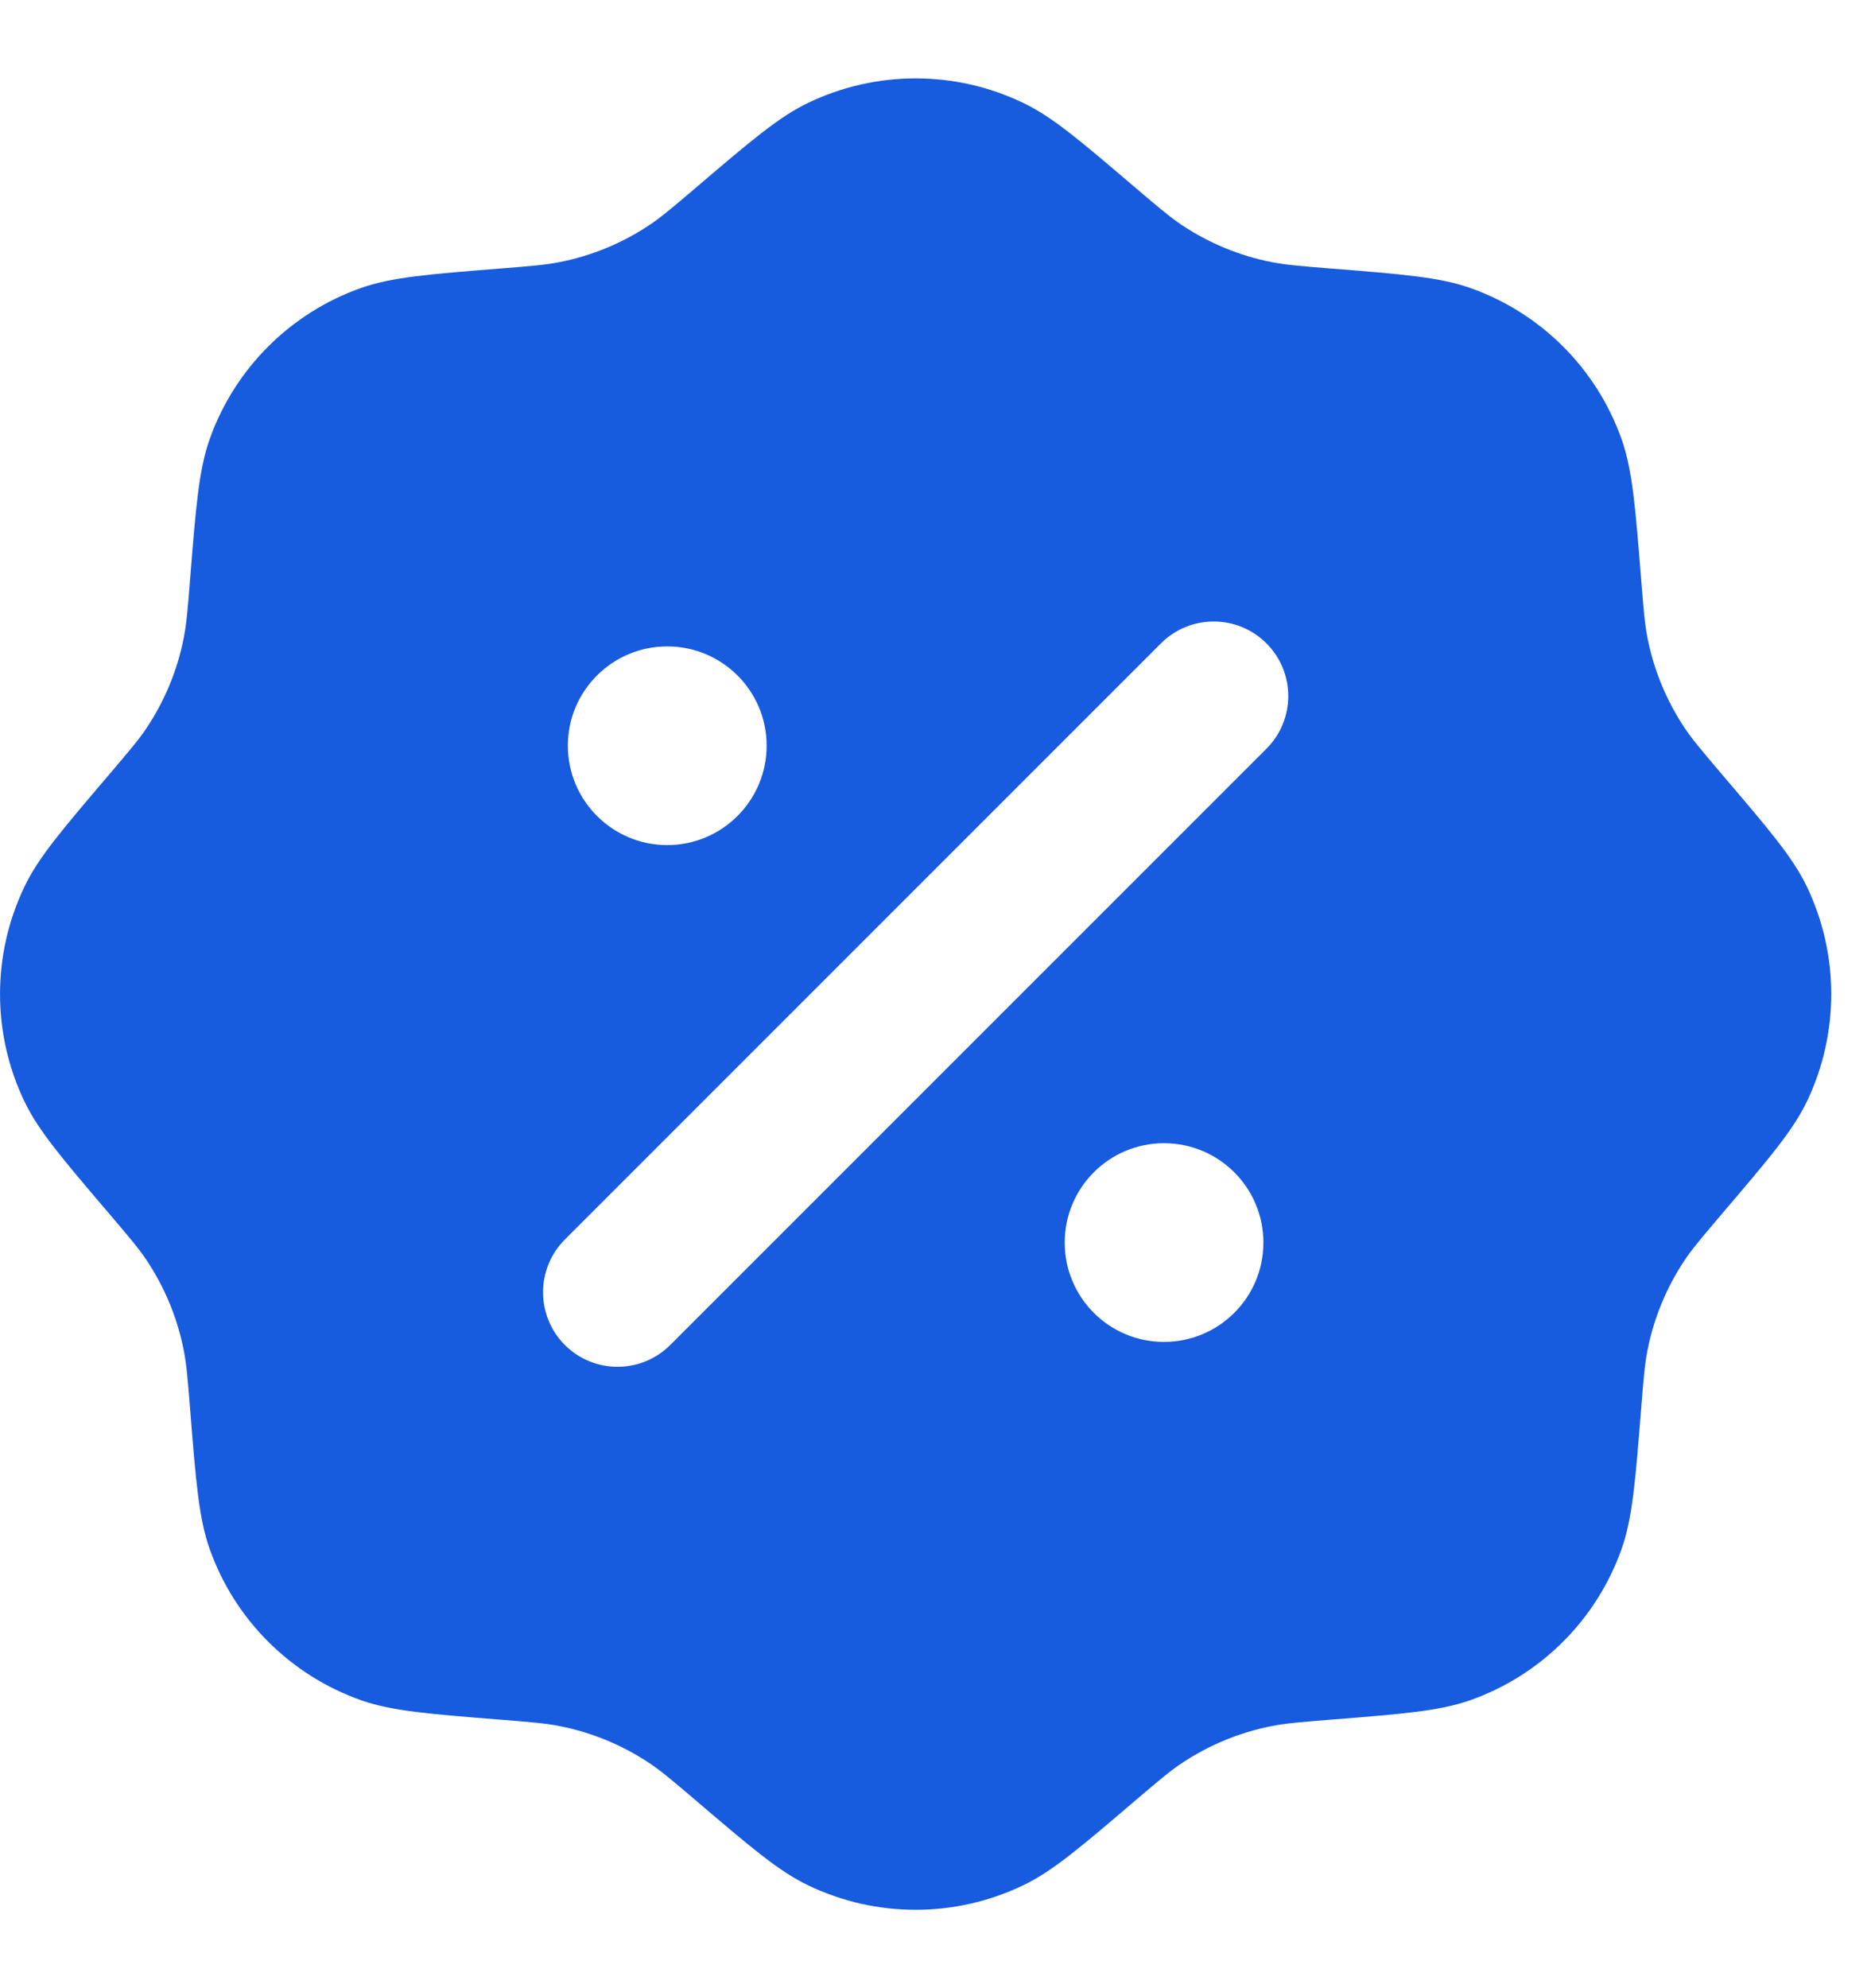 <svg width="16" height="17" viewBox="0 0 16 17" fill="none" xmlns="http://www.w3.org/2000/svg">
<path fill-rule="evenodd" clip-rule="evenodd" d="M5.945 1.61C5.754 1.772 5.659 1.853 5.557 1.922C5.324 2.078 5.061 2.187 4.786 2.241C4.666 2.265 4.541 2.275 4.291 2.295C3.663 2.345 3.35 2.37 3.088 2.462C2.483 2.676 2.006 3.152 1.792 3.758C1.7 4.02 1.675 4.333 1.625 4.961C1.605 5.211 1.595 5.335 1.571 5.456C1.517 5.731 1.408 5.994 1.252 6.227C1.184 6.329 1.102 6.424 0.94 6.615C0.532 7.094 0.327 7.333 0.208 7.584C-0.069 8.163 -0.069 8.837 0.208 9.416C0.327 9.666 0.532 9.906 0.94 10.385C1.102 10.576 1.184 10.671 1.252 10.773C1.408 11.006 1.517 11.269 1.571 11.544C1.595 11.665 1.605 11.789 1.625 12.039C1.675 12.667 1.7 12.98 1.792 13.242C2.006 13.848 2.483 14.324 3.088 14.538C3.35 14.63 3.663 14.655 4.291 14.705C4.541 14.725 4.666 14.735 4.786 14.759C5.061 14.813 5.324 14.922 5.557 15.078C5.659 15.146 5.754 15.228 5.945 15.39C6.424 15.799 6.664 16.003 6.914 16.122C7.493 16.399 8.167 16.399 8.746 16.122C8.997 16.003 9.236 15.799 9.715 15.39C9.906 15.228 10.001 15.146 10.103 15.078C10.336 14.922 10.599 14.813 10.874 14.759C10.995 14.735 11.12 14.725 11.369 14.705C11.997 14.655 12.31 14.63 12.572 14.538C13.178 14.324 13.654 13.848 13.868 13.242C13.96 12.98 13.985 12.667 14.035 12.039C14.055 11.789 14.065 11.665 14.089 11.544C14.143 11.269 14.252 11.006 14.408 10.773C14.477 10.671 14.558 10.576 14.72 10.385C15.129 9.906 15.333 9.666 15.453 9.416C15.729 8.837 15.729 8.163 15.453 7.584C15.333 7.333 15.129 7.094 14.72 6.615C14.558 6.424 14.477 6.329 14.408 6.227C14.252 5.994 14.143 5.731 14.089 5.456C14.065 5.335 14.055 5.211 14.035 4.961C13.985 4.333 13.96 4.02 13.868 3.758C13.654 3.152 13.178 2.676 12.572 2.462C12.31 2.37 11.997 2.345 11.369 2.295C11.12 2.275 10.995 2.265 10.874 2.241C10.599 2.187 10.336 2.078 10.103 1.922C10.001 1.853 9.906 1.772 9.715 1.61C9.236 1.201 8.997 0.997 8.746 0.878C8.167 0.601 7.493 0.601 6.914 0.878C6.664 0.997 6.424 1.201 5.945 1.61ZM10.83 5.501C11.079 5.75 11.079 6.153 10.83 6.402L5.732 11.5C5.483 11.749 5.079 11.749 4.83 11.5C4.582 11.251 4.582 10.848 4.83 10.599L9.928 5.501C10.177 5.252 10.581 5.252 10.83 5.501ZM10.804 10.625C10.804 11.094 10.424 11.474 9.954 11.474C9.485 11.474 9.105 11.094 9.105 10.625C9.105 10.155 9.485 9.775 9.954 9.775C10.424 9.775 10.804 10.155 10.804 10.625ZM5.706 7.226C6.175 7.226 6.556 6.845 6.556 6.376C6.556 5.907 6.175 5.527 5.706 5.527C5.237 5.527 4.856 5.907 4.856 6.376C4.856 6.845 5.237 7.226 5.706 7.226Z" fill="#175BDF"/>
</svg>
